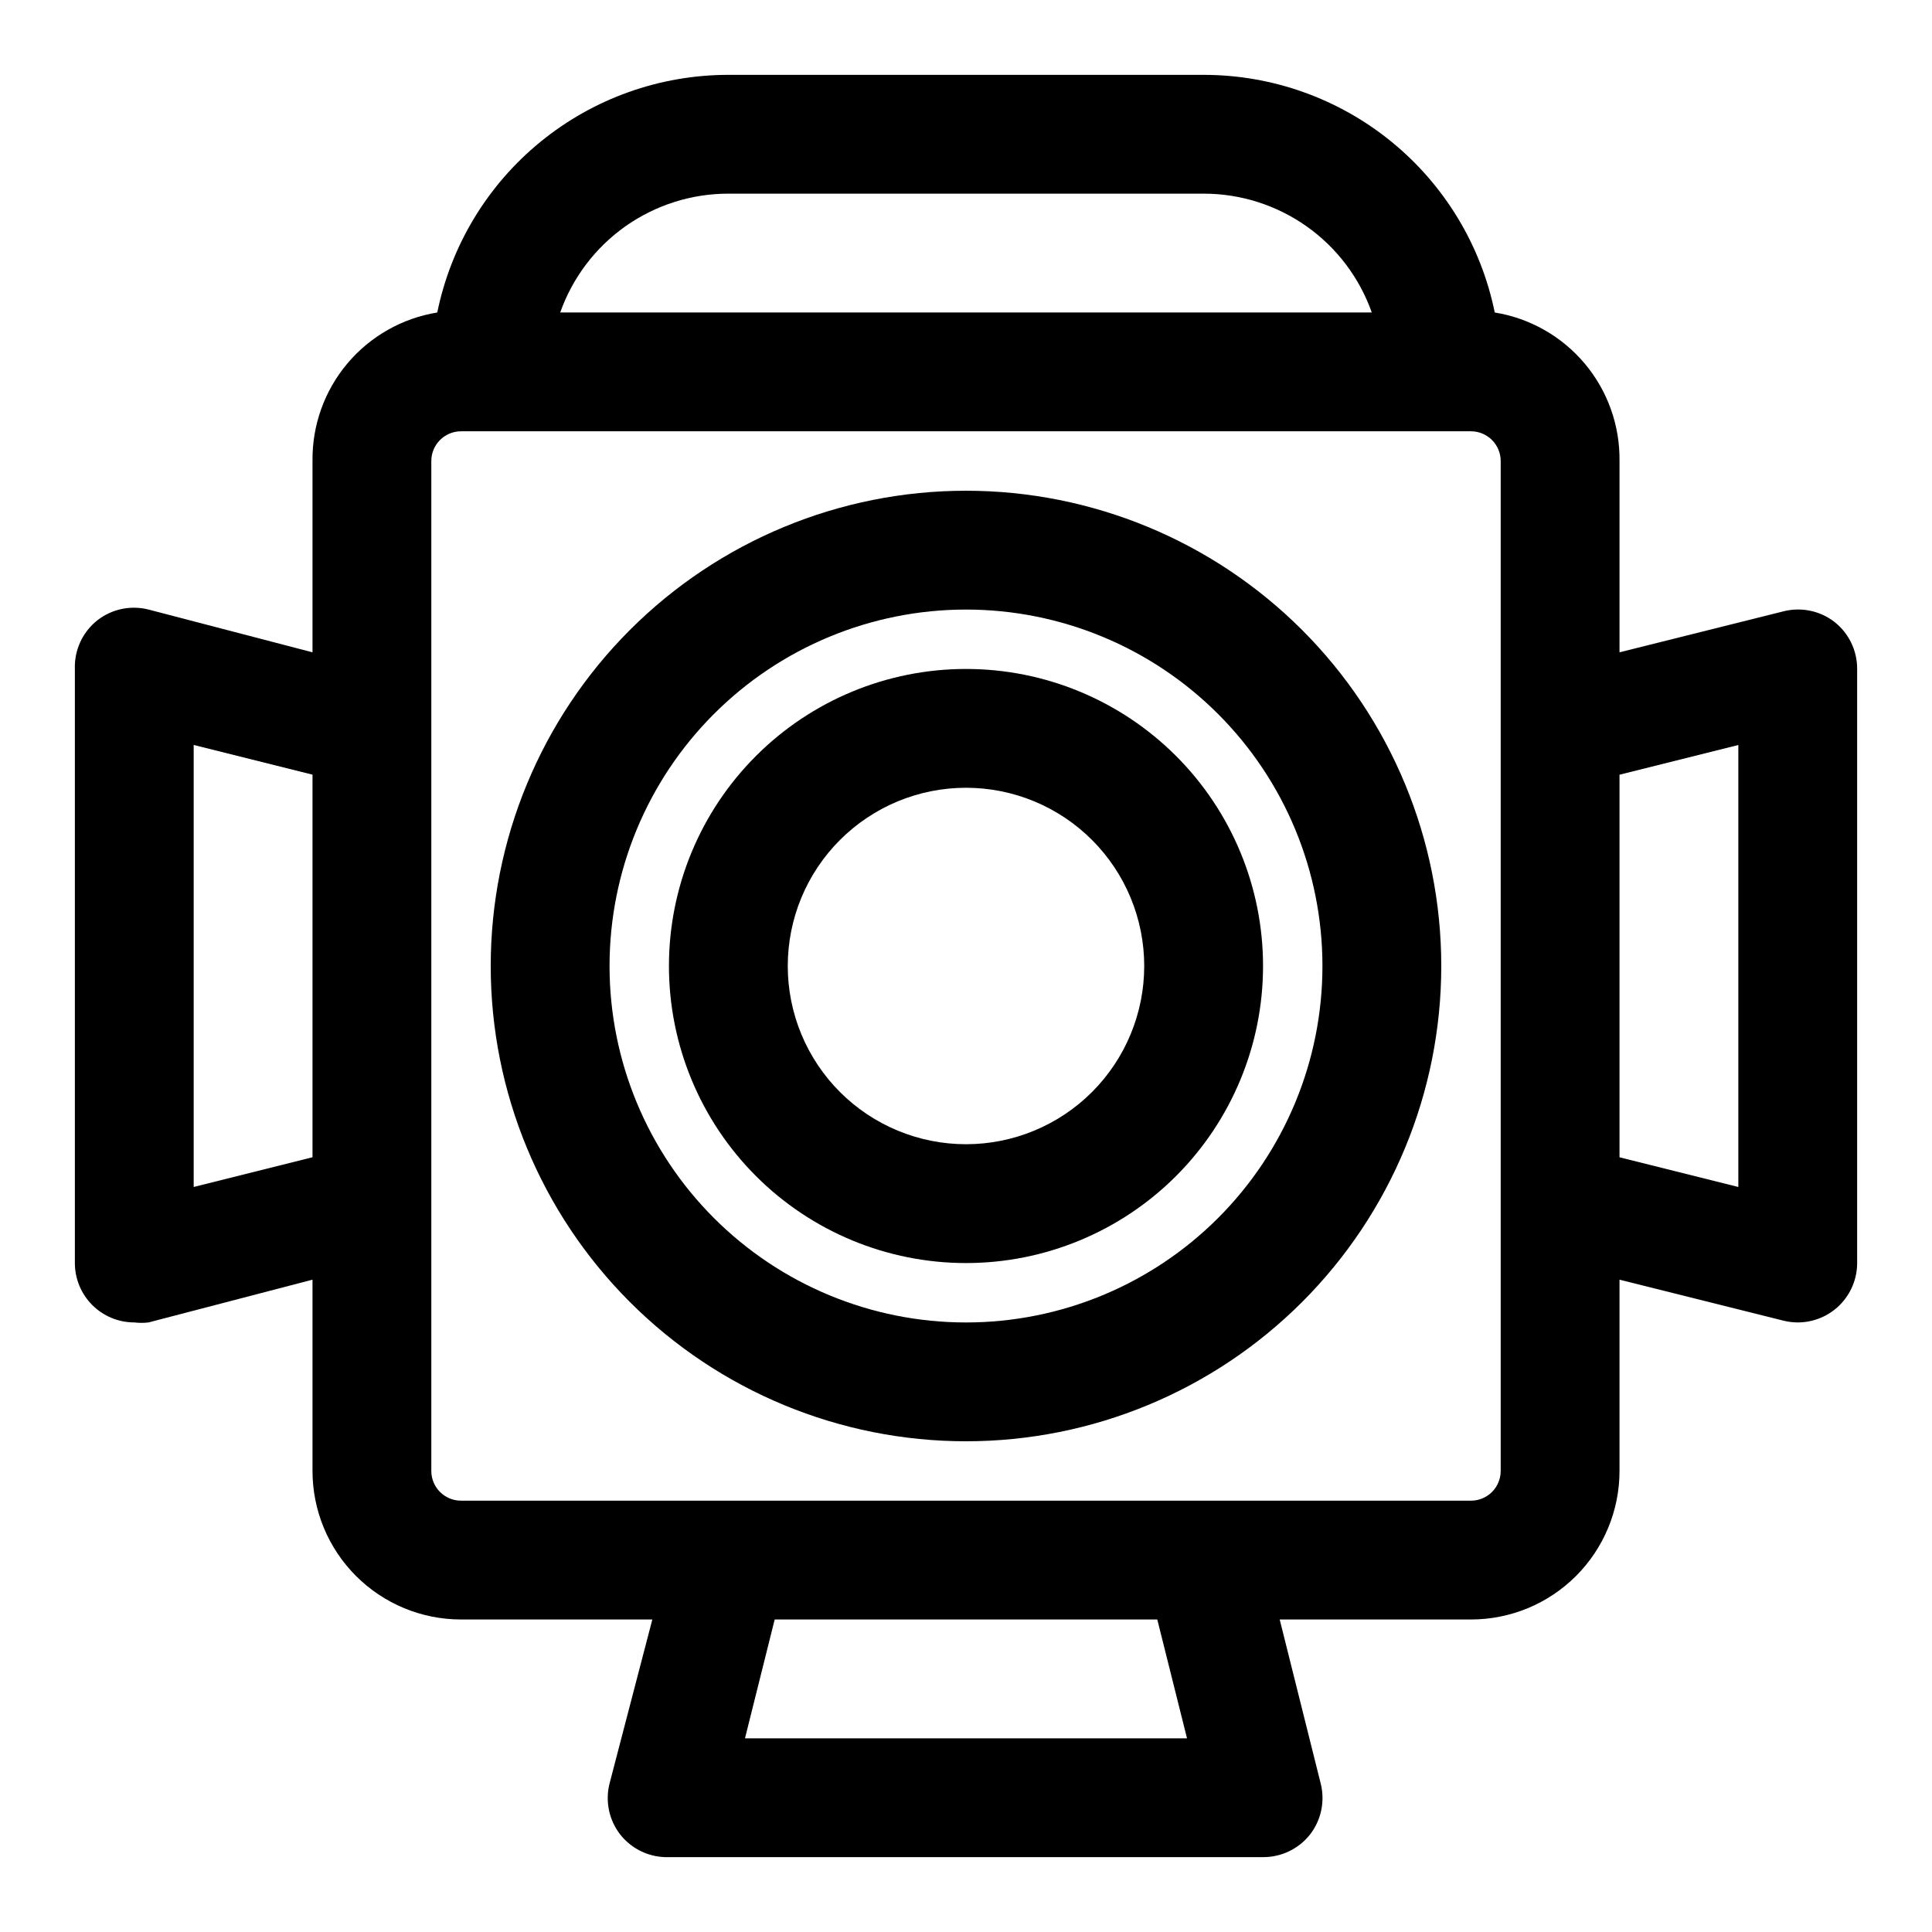 <?xml version="1.0" encoding="UTF-8"?>
<!-- The Best Svg Icon site in the world: iconSvg.co, Visit us! https://iconsvg.co -->
<svg fill="#000000" width="800px" height="800px" version="1.1" viewBox="144 144 512 512" xmlns="http://www.w3.org/2000/svg">
 <g>
  <path d="m400 274.05c-33.406 0-65.441 13.27-89.062 36.891s-36.891 55.656-36.891 89.062c0 33.402 13.27 65.441 36.891 89.059 23.621 23.621 55.656 36.891 89.062 36.891 33.402 0 65.441-13.27 89.059-36.891 23.621-23.617 36.891-55.656 36.891-89.059 0-33.406-13.27-65.441-36.891-89.062-23.617-23.621-55.656-36.891-89.059-36.891zm0 220.42v-0.004c-25.055 0-49.082-9.949-66.797-27.668-17.715-17.715-27.668-41.742-27.668-66.793 0-25.055 9.953-49.082 27.668-66.797s41.742-27.668 66.797-27.668c25.051 0 49.078 9.953 66.793 27.668 17.719 17.715 27.668 41.742 27.668 66.797 0 25.051-9.949 49.078-27.668 66.793-17.715 17.719-41.742 27.668-66.793 27.668z"/>
  <path d="m400 321.28c-20.879 0-40.902 8.293-55.664 23.059-14.766 14.762-23.059 34.785-23.059 55.664 0 20.875 8.293 40.898 23.059 55.664 14.762 14.762 34.785 23.055 55.664 23.055 20.875 0 40.898-8.293 55.664-23.055 14.762-14.766 23.055-34.789 23.055-55.664 0-20.879-8.293-40.902-23.055-55.664-14.766-14.766-34.789-23.059-55.664-23.059zm0 125.95c-12.527 0-24.543-4.977-33.398-13.832-8.859-8.859-13.836-20.875-13.836-33.398 0-12.527 4.977-24.543 13.836-33.398 8.855-8.859 20.871-13.836 33.398-13.836 12.523 0 24.539 4.977 33.398 13.836 8.855 8.855 13.832 20.871 13.832 33.398 0 12.523-4.977 24.539-13.832 33.398-8.859 8.855-20.875 13.832-33.398 13.832z"/>
  <path d="m630.18 308.84c-3.832-2.981-8.832-4.027-13.539-2.832l-43.453 10.863v-50.695c0.121-9.438-3.152-18.602-9.219-25.824-6.07-7.223-14.531-12.027-23.844-13.539-3.629-17.777-13.293-33.762-27.348-45.234-14.059-11.477-31.652-17.742-49.797-17.742h-125.95c-18.148 0-35.738 6.266-49.797 17.742-14.059 11.473-23.719 27.457-27.352 45.234-9.312 1.512-17.773 6.316-23.844 13.539-6.066 7.223-9.34 16.387-9.219 25.824v50.695l-43.453-11.336c-4.707-1.195-9.703-0.148-13.539 2.832-3.938 3.106-6.156 7.902-5.984 12.91v157.44c0 4.176 1.66 8.18 4.613 11.133 2.953 2.953 6.957 4.609 11.133 4.609 1.254 0.152 2.523 0.152 3.777 0l43.453-11.332v50.695c0 10.438 4.148 20.449 11.531 27.832 7.379 7.379 17.391 11.527 27.832 11.527h50.695l-11.336 43.453c-1.195 4.707-0.148 9.707 2.832 13.539 3.106 3.938 7.902 6.16 12.91 5.984h157.44c4.848 0.023 9.434-2.18 12.438-5.984 2.984-3.832 4.027-8.832 2.836-13.539l-10.863-43.453h50.695c10.438 0 20.449-4.148 27.832-11.527 7.379-7.383 11.527-17.395 11.527-27.832v-50.695l43.453 10.863c1.234 0.309 2.504 0.465 3.777 0.469 4.176 0 8.18-1.656 11.133-4.609 2.953-2.953 4.613-6.957 4.613-11.133v-157.44c0.023-4.844-2.18-9.434-5.984-12.438zm-293.15-113.52h125.95c9.77-0.004 19.301 3.023 27.281 8.66 7.981 5.641 14.016 13.617 17.273 22.828h-215.07c3.258-9.211 9.293-17.188 17.273-22.828 7.981-5.637 17.512-8.664 27.285-8.66zm-141.7 263.24v-117.14l31.488 7.871v101.39zm263.24 146.11h-117.14l7.871-31.488h101.39zm83.129-70.848c0 2.086-0.828 4.09-2.305 5.566s-3.481 2.305-5.566 2.305h-267.65c-4.348 0-7.875-3.523-7.875-7.871v-267.65c0-4.348 3.527-7.875 7.875-7.875h267.65c2.086 0 4.09 0.832 5.566 2.309s2.305 3.477 2.305 5.566zm62.977-75.258-31.488-7.871v-101.39l31.488-7.871z"/>
 </g>
</svg>